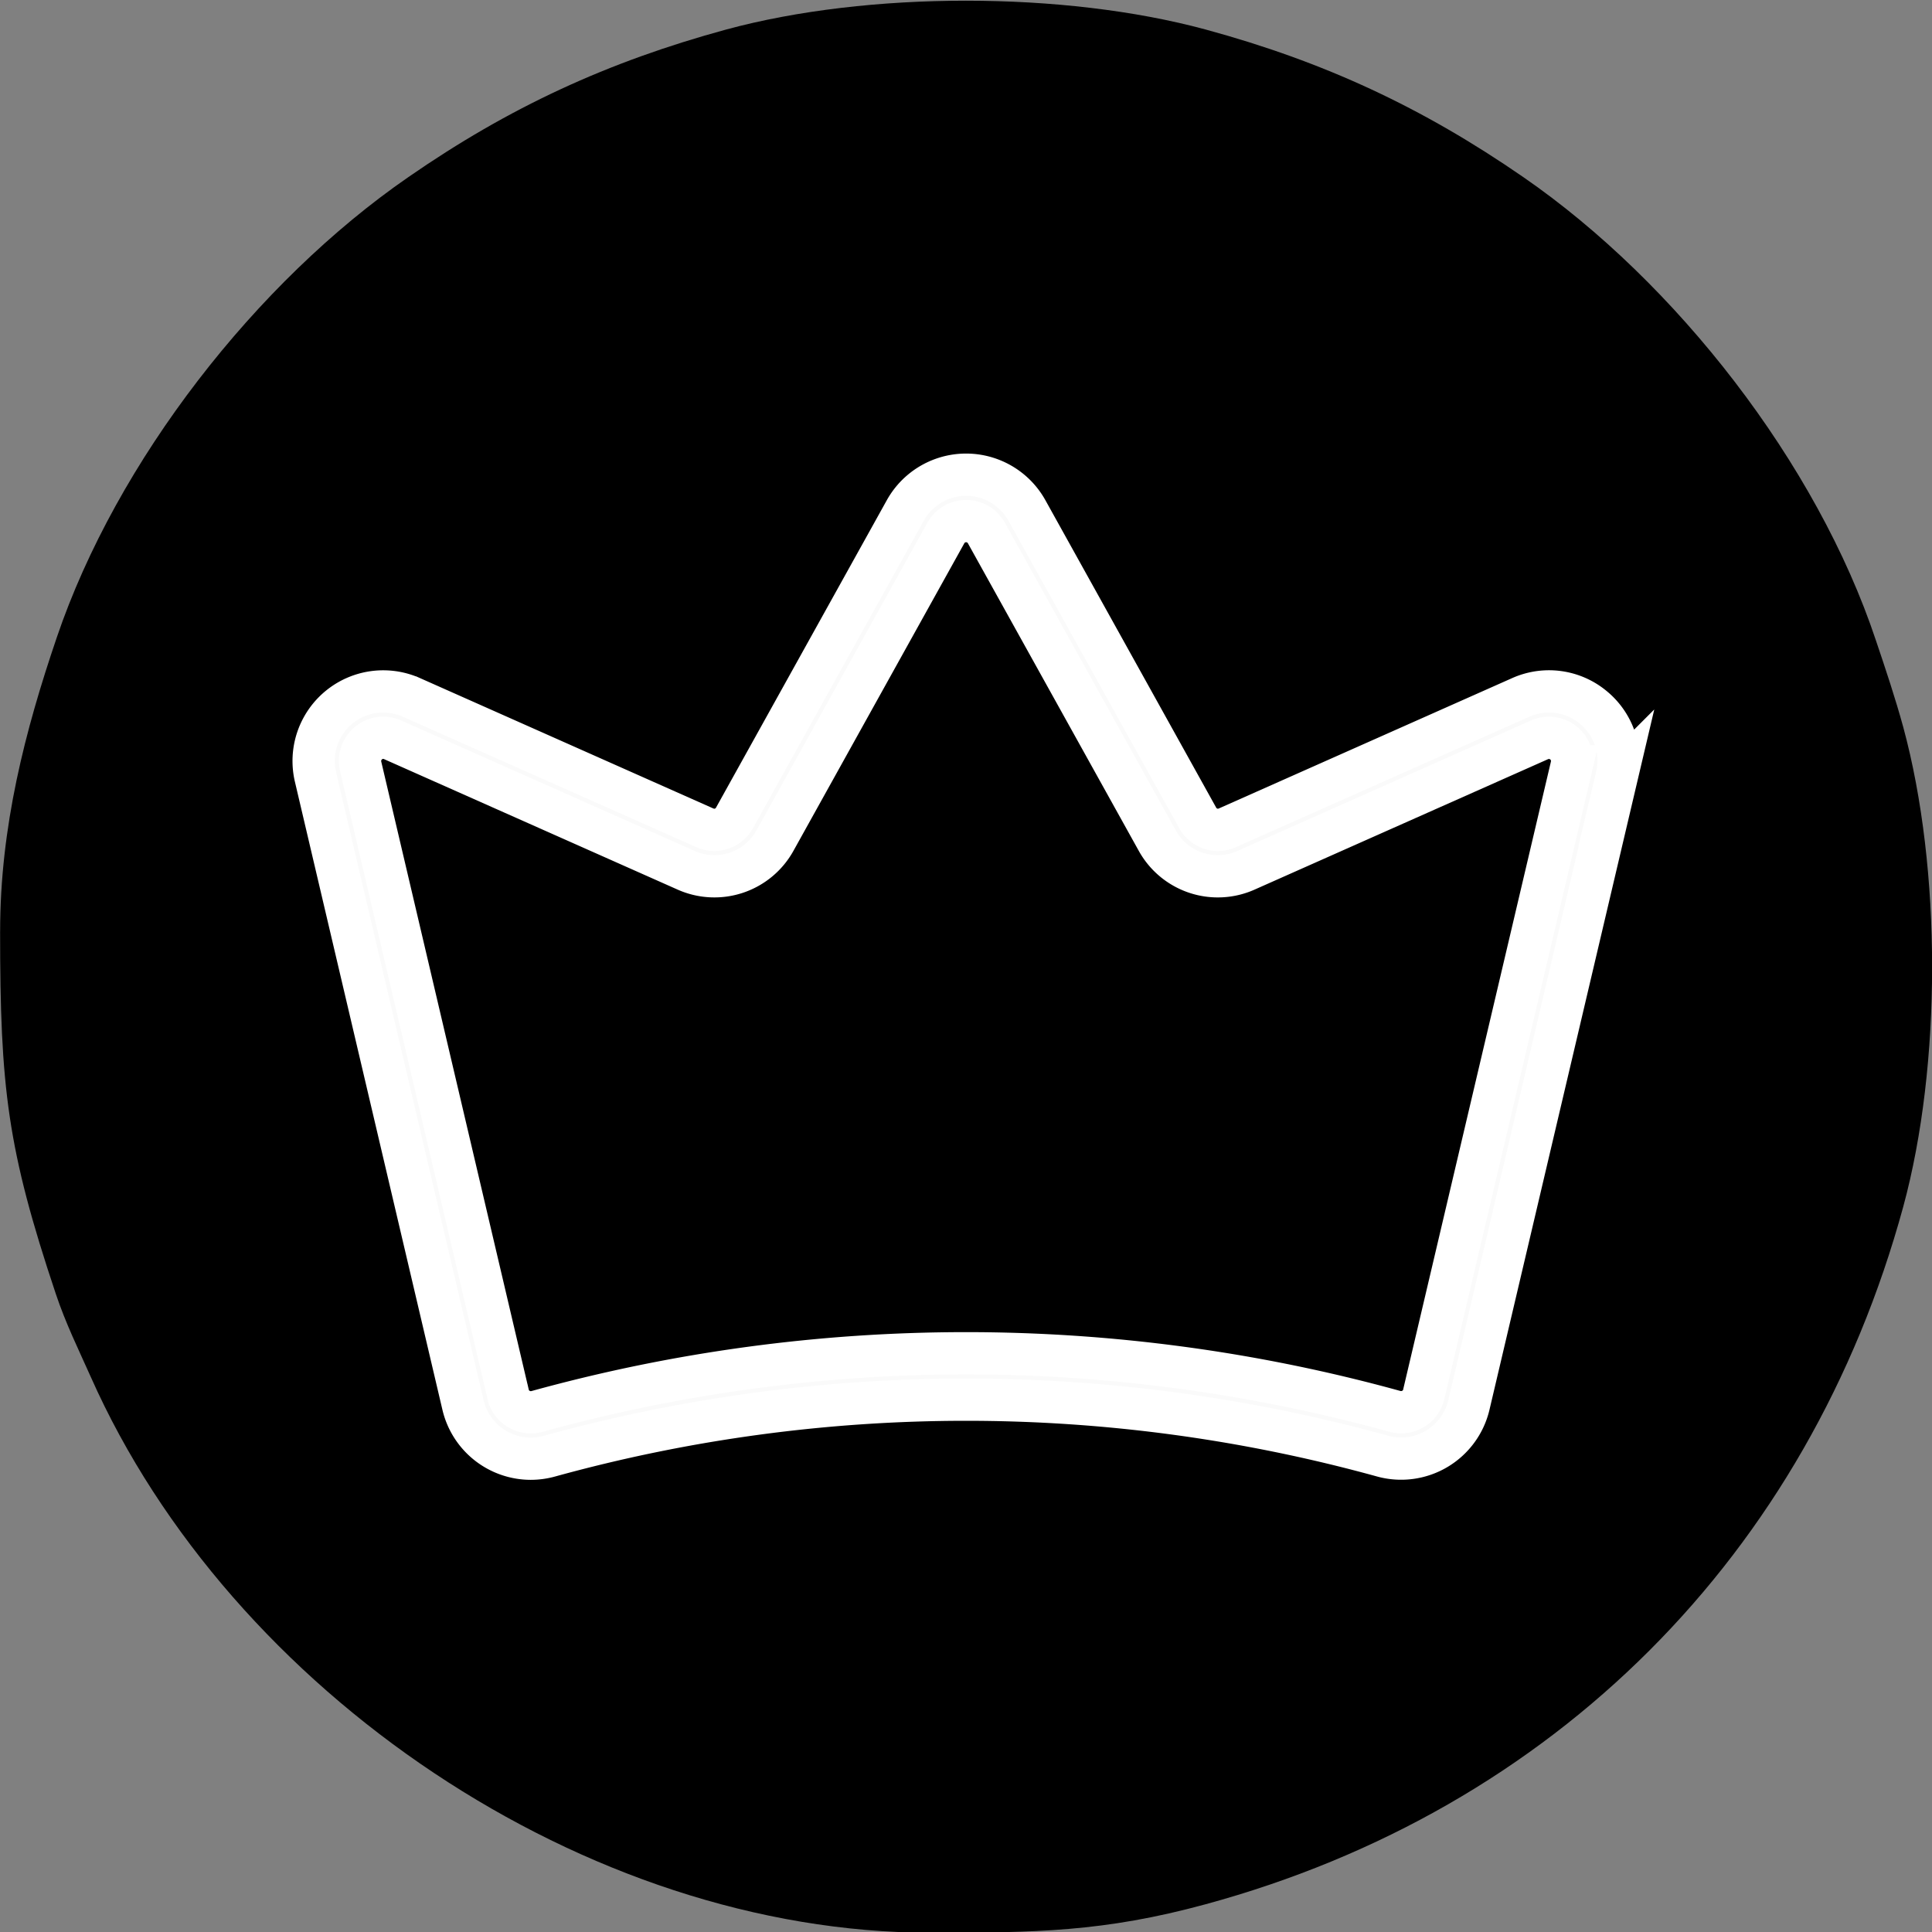 <?xml version="1.0" encoding="UTF-8" standalone="no"?>
<!-- Creator: CorelDRAW X7 -->

<svg
   xml:space="preserve"
   width="40"
   height="40"
   version="1.1"
   shape-rendering="geometricPrecision"
   text-rendering="geometricPrecision"
   image-rendering="optimizeQuality"
   fill-rule="evenodd"
   clip-rule="evenodd"
   viewBox="0 0 102934 102934"
   id="svg23"
   xmlns="http://www.w3.org/2000/svg"
   xmlns:svg="http://www.w3.org/2000/svg"><rect x="0" y="0" width="102934" height="102934" fill="#808080" stroke="none"/><defs
   id="defs23" />
 <g
   id="Слой_x0020_1">
  
  
 <path
   fill="#000000"
   d="m 5.538,49625.5 c 0,8326 384,11583 2964,19298 532,1595 1221,2986 1866,4434 7465.999,16809 26412.999,29613.99 44737.997,29613.99 5543,0 9230,-34 14660,-1516 18551,-5044.99 32115,-18618.99 37170.005,-37168.99 2048,-7534 2048,-17997 0,-25543 -418,-1526.999 -938,-3087.999 -1459.006,-4625.999 -3143.999,-9446 -10654.999,-19072.001 -18787.999,-24683.001 -5373,-3710 -10599,-6142 -16923,-7862 -7556,-2047 -17986,-2047 -25541.998,0 -6312,1720 -11560,4141 -16933,7862 C 13659.537,15022.5 6215.538,24558.501 3026.538,33958.501 1329.538,38947.5 6.538,44060.5 6.538,49625.5 v 0 z"
   id="path1-6-4-6-5-9-5-6" /><path
   d="m 84889.765,37691.802 a 3686.169,3686.169 0 0 0 -3870.5,-532.76 l -15625.64,6944.891 a 1229.696,1229.696 0 0 1 -1582.29,-528.83 l -9098.28,-16377.131 a 3707.311,3707.311 0 0 0 -6481.21,0 l -9097.98,16376.821 a 1228.726,1228.726 0 0 1 -1582.28,529.14 l -15628.66,-6946.101 a 3707.311,3707.311 0 0 0 -5114.32,4235.54 l 7860.5,33465.873 a 3713.245,3713.245 0 0 0 3605.32,2858.101 3776.459,3776.459 0 0 0 1009.11,-138.765 83376.34,83376.34 0 0 1 44362.74,-4.243 3710.891,3710.891 0 0 0 4613.26,-2717.796 l 7874.05,-33461.06 a 3684.945,3684.945 0 0 0 -1243.82,-3703.68 z m -1161.77,3137.74 -7874.05,33461.049 a 1216.048,1216.048 0 0 1 -568.95,774.407 1249.939,1249.939 0 0 1 -978.35,127.905 85848.908,85848.908 0 0 0 -45684.09,4.233 1248.024,1248.024 0 0 1 -978.64,-127.607 1216.514,1216.514 0 0 1 -568.66,-775.013 l -0.31,-0.299 -7860.17,-33465.885 a 1241.626,1241.626 0 0 1 1196.14,-1522.26 1251.323,1251.323 0 0 1 508.33,110.11 l 15628.66,6946.101 a 3689.702,3689.702 0 0 0 4746.27,-1587.11 l 9098.27,-16377.131 a 1235.615,1235.615 0 0 1 2160.01,0 l 9098.56,16377.431 a 3687.88,3687.88 0 0 0 4746.29,1586.81 l 15625.92,-6944.901 a 1235.89,1235.89 0 0 1 1704.78,1412.16 z"
   id="path1-23-0"
   style="fill:#fafafa;fill-opacity:1;stroke:#ffffff;stroke-width:2252.24;stroke-dasharray:none;stroke-opacity:1" /></g>
</svg>
